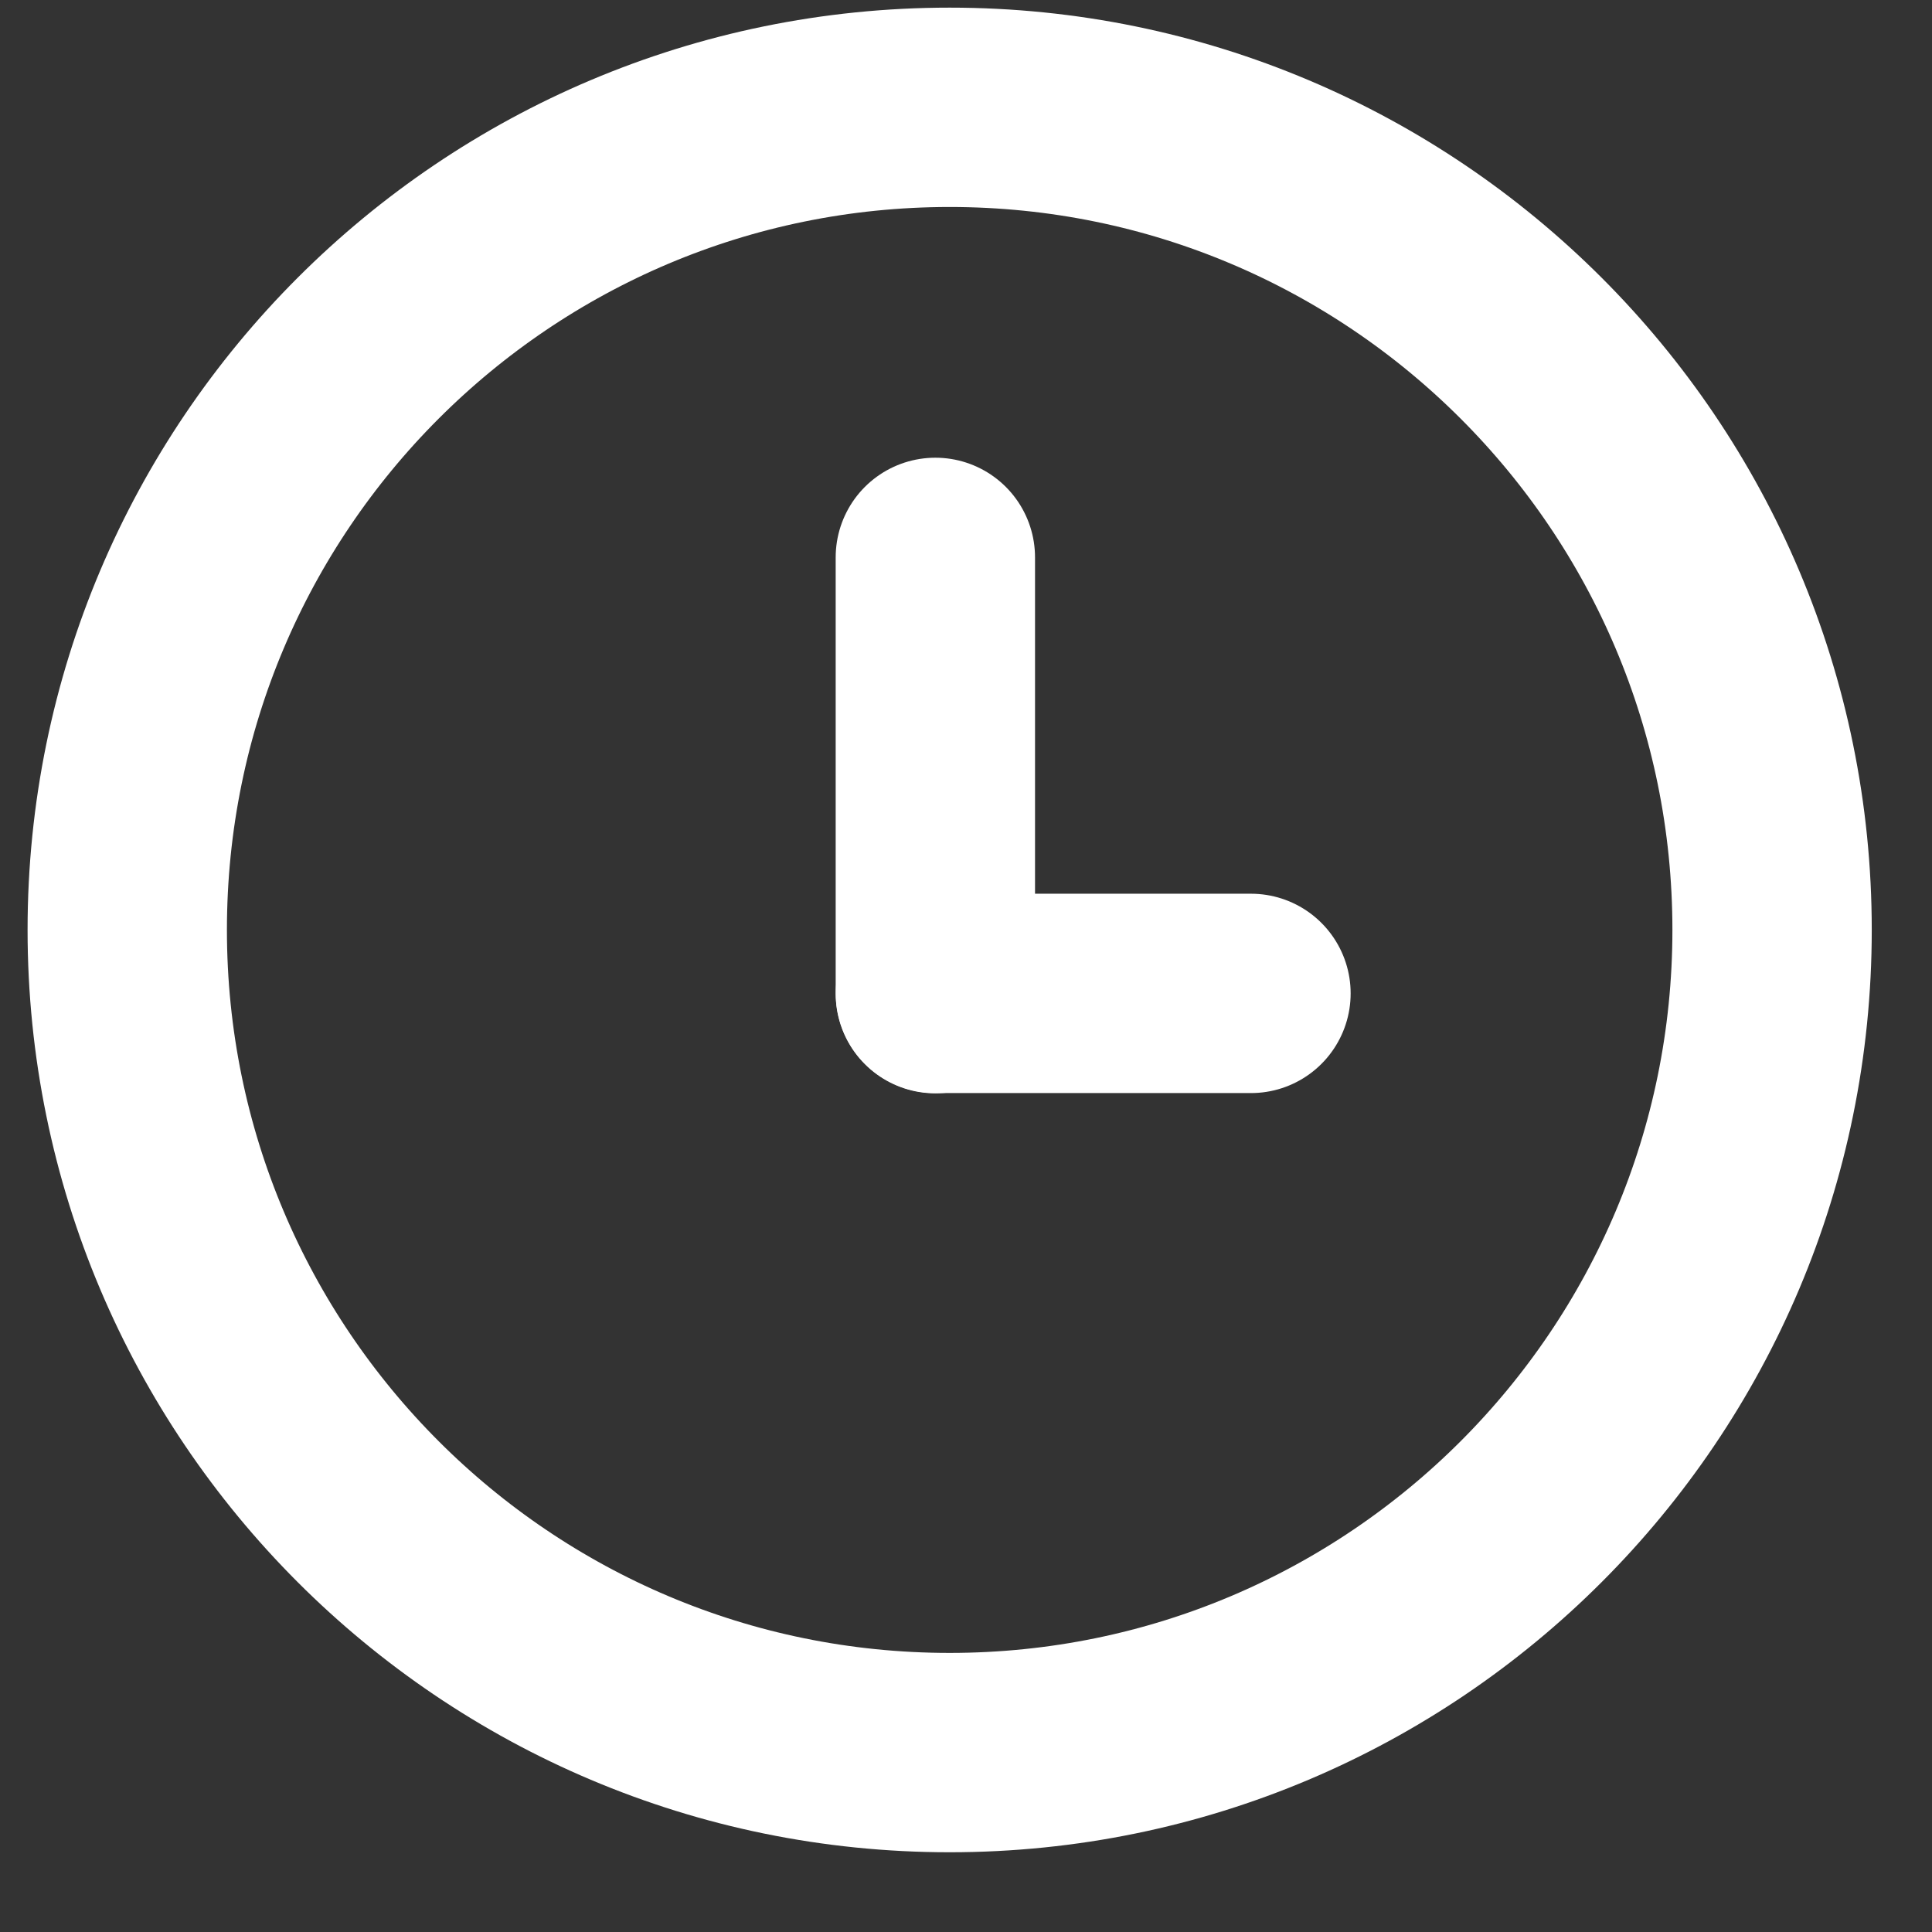 <svg xmlns="http://www.w3.org/2000/svg" width="22" height="22" viewBox="0 0 22 22" fill="none"><rect x="0" y="0" width="22" height="22" fill="#333333" stroke="none"/><path d="M20.179 10.589C20.179 15.763 15.986 19.957 10.814 19.957C5.642 19.957 1.449 15.763 1.449 10.589C1.449 5.415 5.642 1.222 10.814 1.222C15.986 1.222 20.179 5.415 20.179 10.589Z" stroke="white" stroke-width="2.27"></path><path d="M10.651 6.347L10.651 11.315" stroke="white" stroke-width="2.27" stroke-linecap="round"></path><line x1="14.245" y1="11.312" x2="10.652" y2="11.312" stroke="white" stroke-width="2.27" stroke-linecap="round"></line></svg>